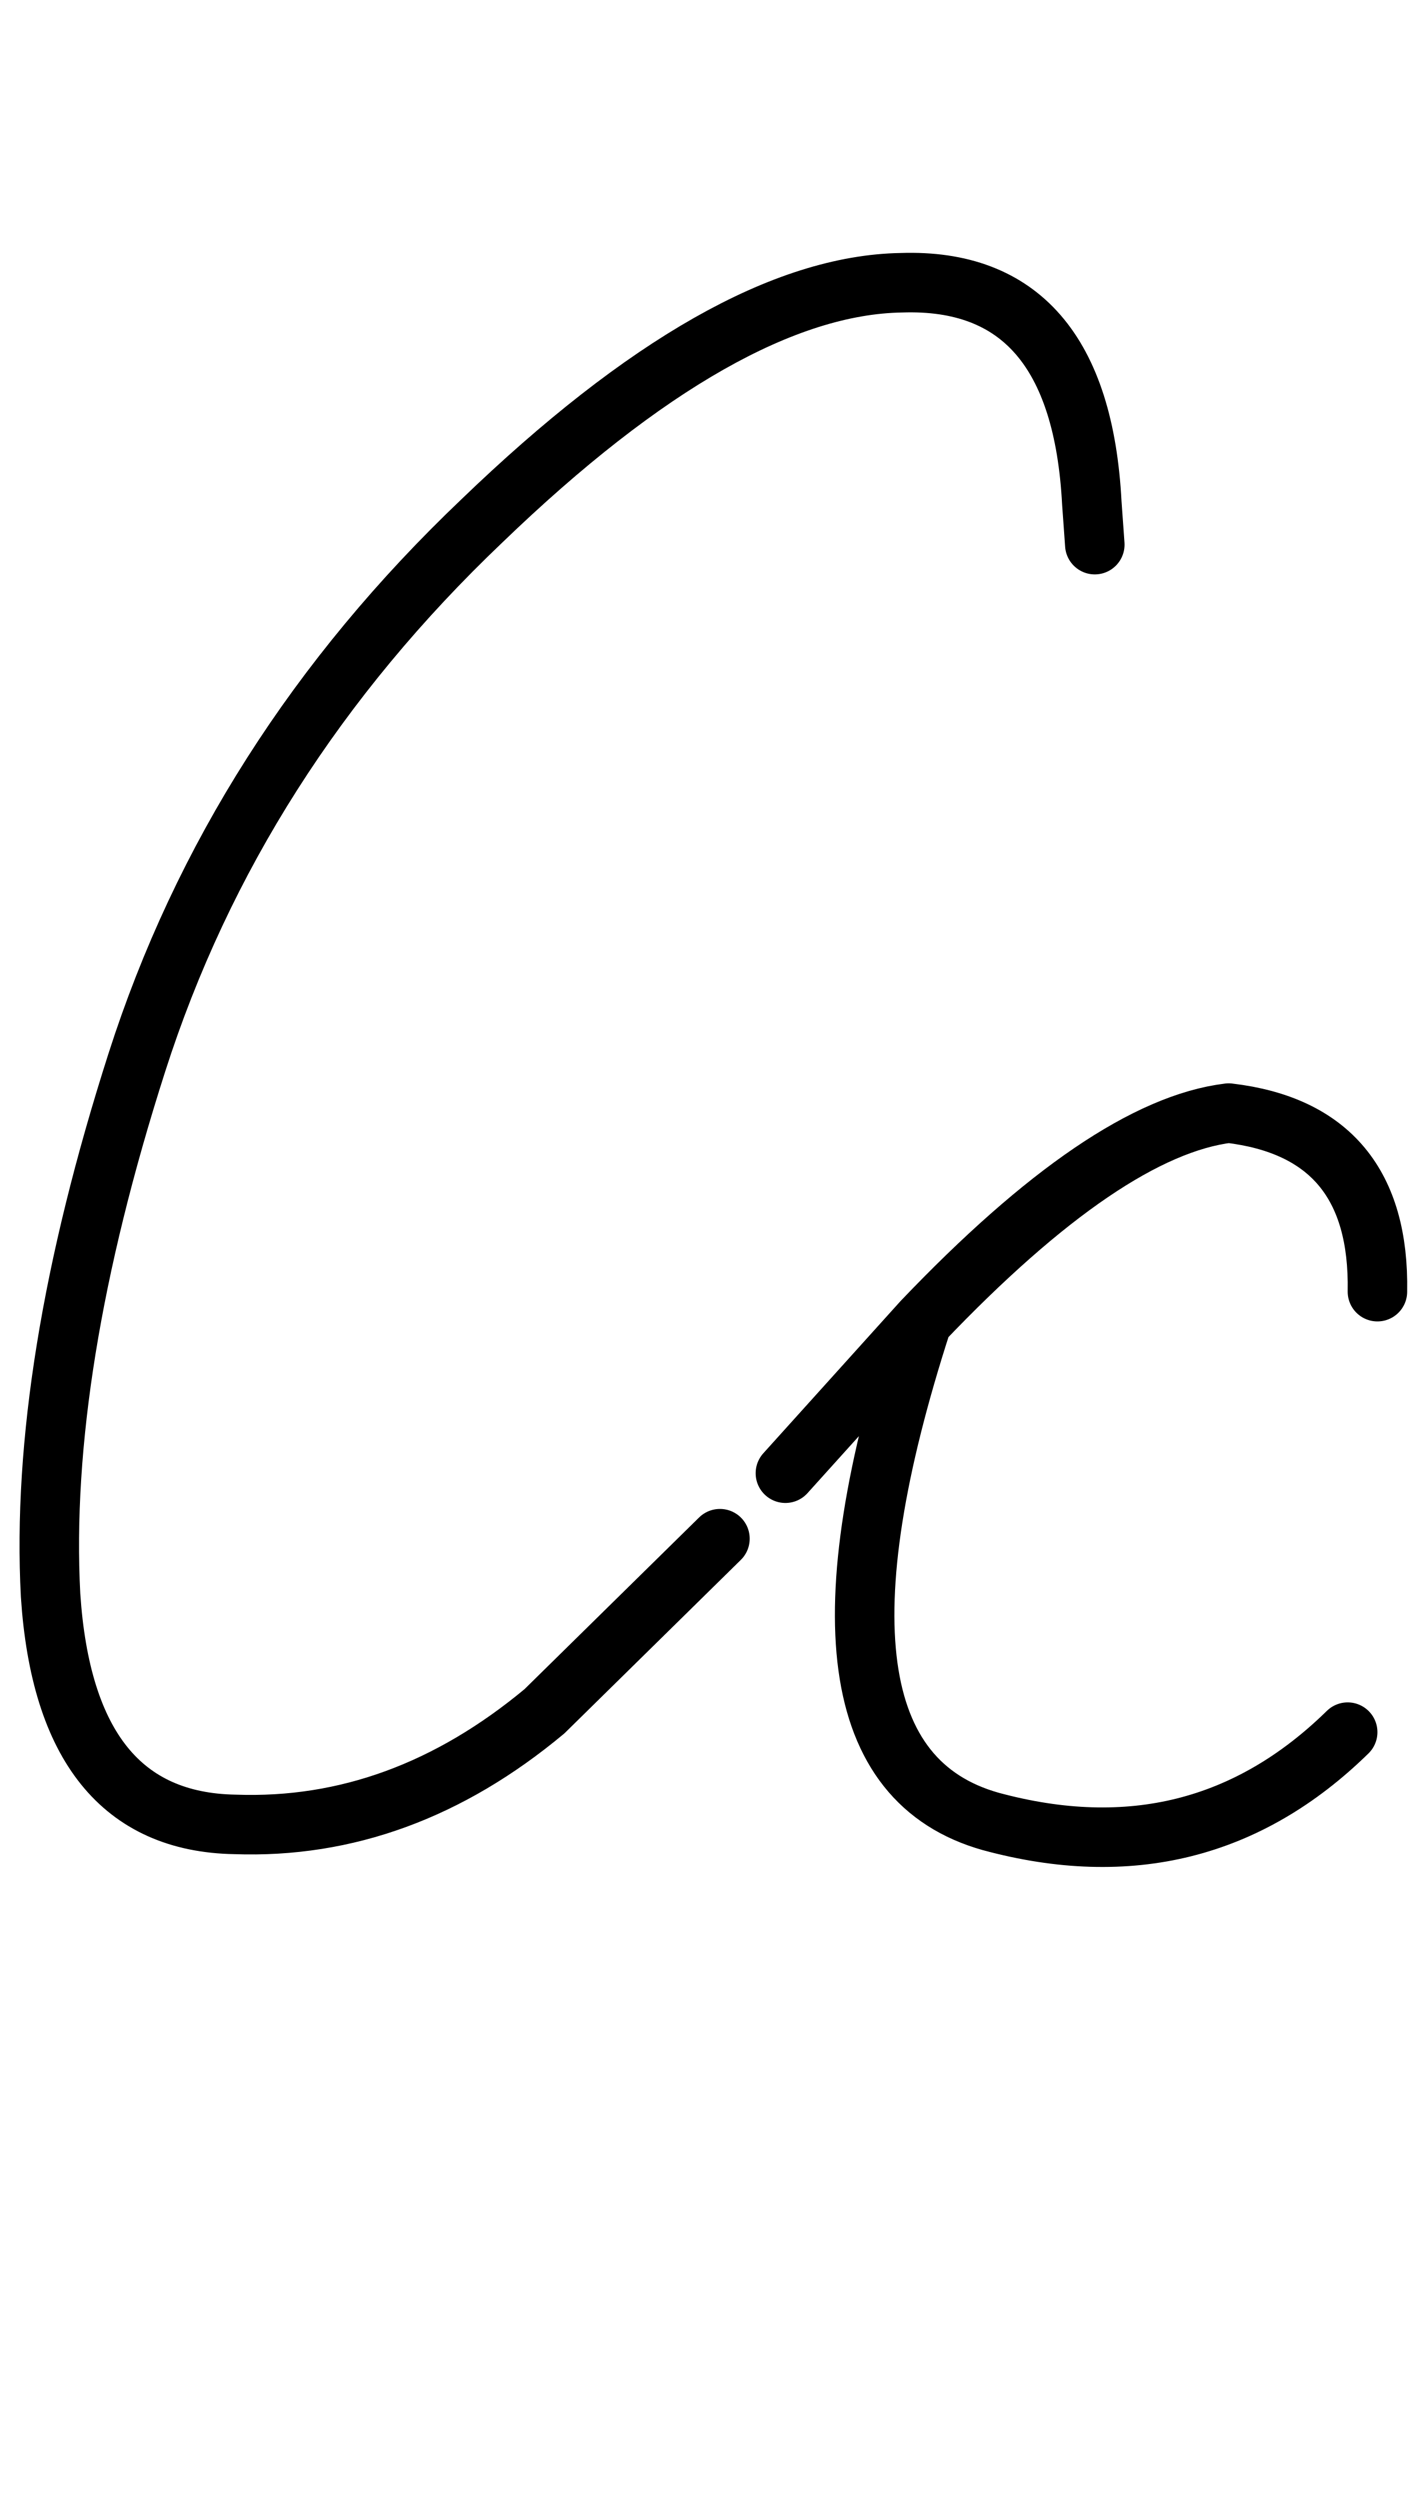 <?xml version="1.0" encoding="UTF-8" standalone="no"?>
<svg
   xmlns:dc="http://purl.org/dc/elements/1.1/"
   xmlns:cc="http://creativecommons.org/ns#"
   xmlns:rdf="http://www.w3.org/1999/02/22-rdf-syntax-ns#"
   xmlns:svg="http://www.w3.org/2000/svg"
   xmlns="http://www.w3.org/2000/svg"
   xmlns:sodipodi="http://sodipodi.sourceforge.net/DTD/sodipodi-0.dtd"
   xmlns:inkscape="http://www.inkscape.org/namespaces/inkscape"
   version="1.1"
   width="24.0px"
   height="42.0px"
   overflow="visible"
   viewBox="0.0 0.0 24.0 42.0"
   enable-background="new 0.0 0.0 24.0 42.0"
   id="svg2"
   sodipodi:version="0.32"
   inkscape:version="0.46"
   sodipodi:docname="19russisch-Ss.svg"
   inkscape:output_extension="org.inkscape.output.svg.inkscape">
  <sodipodi:namedview
     inkscape:window-height="668"
     inkscape:window-width="640"
     inkscape:pageshadow="2"
     inkscape:pageopacity="0.0"
     guidetolerance="10.0"
     gridtolerance="10.0"
     objecttolerance="10.0"
     borderopacity="1.0"
     bordercolor="#666666"
     pagecolor="#ffffff"
     id="base"
     showgrid="false"
     inkscape:zoom="11"
     inkscape:cx="12"
     inkscape:cy="21"
     inkscape:window-x="220"
     inkscape:window-y="254"
     inkscape:current-layer="svg2" />
  <defs
     id="defs4">
    <inkscape:perspective
       sodipodi:type="inkscape:persp3d"
       inkscape:vp_x="0 : 21 : 1"
       inkscape:vp_y="0 : 1000 : 0"
       inkscape:vp_z="24 : 21 : 1"
       inkscape:persp3d-origin="12 : 14 : 1"
       id="perspective17" />
  </defs>
  <g
     id="g8">
    <g
       transform="matrix(1.0 0.0 0.0 1.0 0.0 0.0)"
       id="g10">
      <path
         fill="none"
         stroke="#000000"
         stroke-width="1.0"
         stroke-linecap="round"
         stroke-linejoin="round"
         d="M 20.65 18.7 C 19.283 18.867 17.567 20.033 15.5 22.2 C 13.9 27.133 14.283 29.933 16.65 30.6 C 18.983 31.233 20.983 30.733 22.65 29.1 M 23.15 21.7 C 23.183 19.9 22.35 18.9 20.65 18.7 M 13.2 24.75 L 15.5 22.2 M 9.15 28.75 C 7.55 30.083 5.817 30.717 3.95 30.65 C 2.05 30.617 1.017 29.333 0.85 26.8 C 0.717 24.267 1.2 21.283 2.3 17.85 C 3.4 14.417 5.333 11.383 8.1 8.75 C 10.833 6.117 13.183 4.783 15.15 4.75 C 17.15 4.683 18.217 5.917 18.35 8.45 L 18.4 9.15 M 12.1 25.85 L 9.15 28.75"
         id="path12" />
    </g>
  </g>
</svg>
